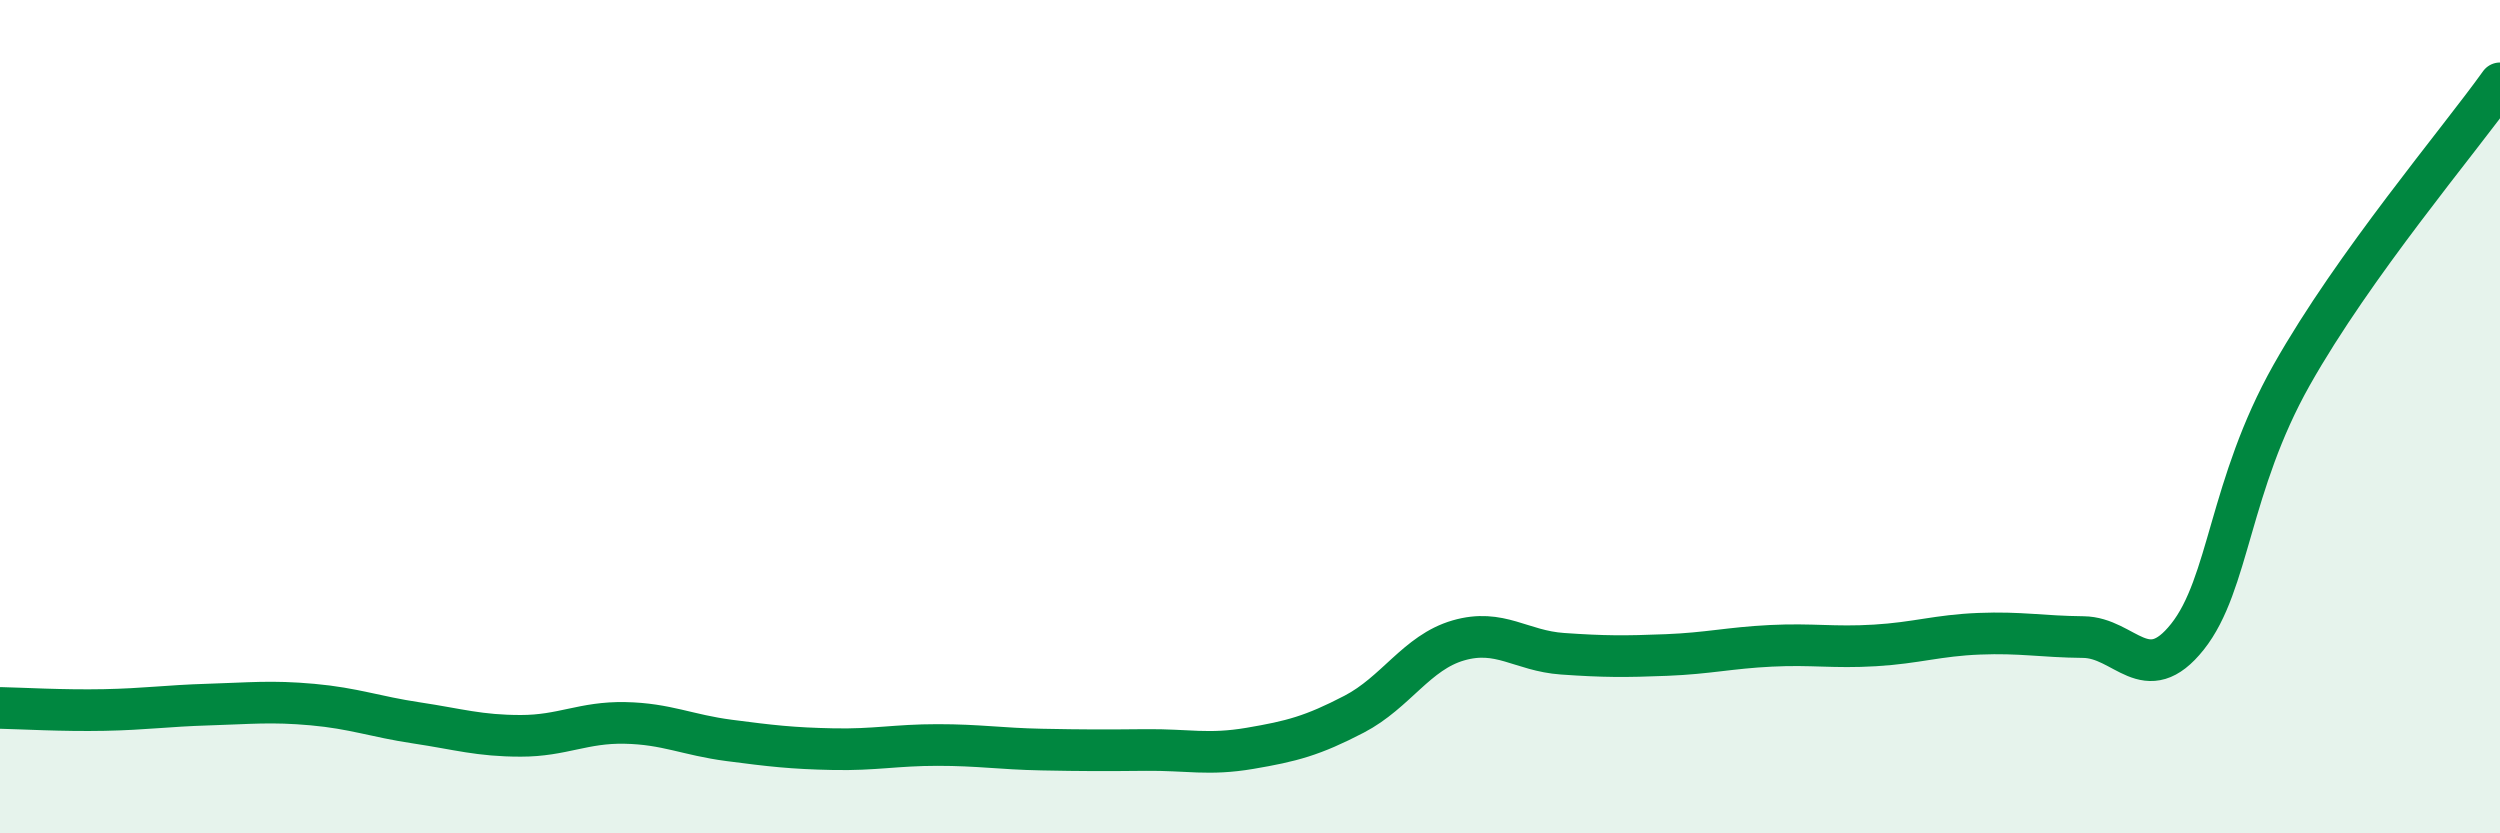 
    <svg width="60" height="20" viewBox="0 0 60 20" xmlns="http://www.w3.org/2000/svg">
      <path
        d="M 0,16.99 C 0.5,17 1.5,17.06 2.5,17.04 C 3.5,17.02 4,16.94 5,16.91 C 6,16.88 6.5,16.82 7.5,16.91 C 8.5,17 9,17.2 10,17.35 C 11,17.5 11.5,17.66 12.5,17.66 C 13.5,17.66 14,17.33 15,17.35 C 16,17.37 16.5,17.64 17.5,17.77 C 18.5,17.9 19,17.96 20,17.98 C 21,18 21.5,17.88 22.5,17.88 C 23.5,17.88 24,17.97 25,17.99 C 26,18.01 26.5,18.01 27.5,18 C 28.5,17.99 29,18.13 30,17.96 C 31,17.79 31.5,17.66 32.5,17.14 C 33.5,16.62 34,15.66 35,15.37 C 36,15.08 36.5,15.62 37.5,15.69 C 38.5,15.76 39,15.76 40,15.72 C 41,15.68 41.5,15.55 42.5,15.5 C 43.5,15.45 44,15.55 45,15.49 C 46,15.43 46.5,15.25 47.5,15.21 C 48.5,15.17 49,15.28 50,15.29 C 51,15.3 51.5,16.54 52.5,15.28 C 53.5,14.02 53.5,11.66 55,9 C 56.5,6.34 59,3.4 60,2L60 20L0 20Z"
        fill="#008740"
        opacity="0.1"
        stroke-linecap="round"
        stroke-linejoin="round"
      />
      <path
        d="M 0,16.99 C 0.5,17 1.5,17.06 2.5,17.04 C 3.5,17.02 4,16.94 5,16.91 C 6,16.88 6.5,16.82 7.5,16.91 C 8.5,17 9,17.2 10,17.35 C 11,17.5 11.5,17.66 12.5,17.66 C 13.5,17.66 14,17.33 15,17.35 C 16,17.37 16.5,17.64 17.5,17.77 C 18.5,17.9 19,17.96 20,17.98 C 21,18 21.5,17.88 22.5,17.88 C 23.5,17.88 24,17.97 25,17.99 C 26,18.01 26.5,18.01 27.5,18 C 28.5,17.99 29,18.13 30,17.96 C 31,17.79 31.5,17.66 32.5,17.14 C 33.5,16.62 34,15.66 35,15.37 C 36,15.08 36.5,15.62 37.5,15.69 C 38.5,15.76 39,15.76 40,15.72 C 41,15.68 41.5,15.55 42.5,15.5 C 43.5,15.45 44,15.55 45,15.49 C 46,15.43 46.5,15.25 47.5,15.21 C 48.5,15.17 49,15.28 50,15.29 C 51,15.3 51.5,16.54 52.5,15.28 C 53.5,14.02 53.5,11.66 55,9 C 56.5,6.34 59,3.4 60,2"
        stroke="#008740"
        stroke-width="1"
        fill="none"
        stroke-linecap="round"
        stroke-linejoin="round"
      />
    </svg>
  